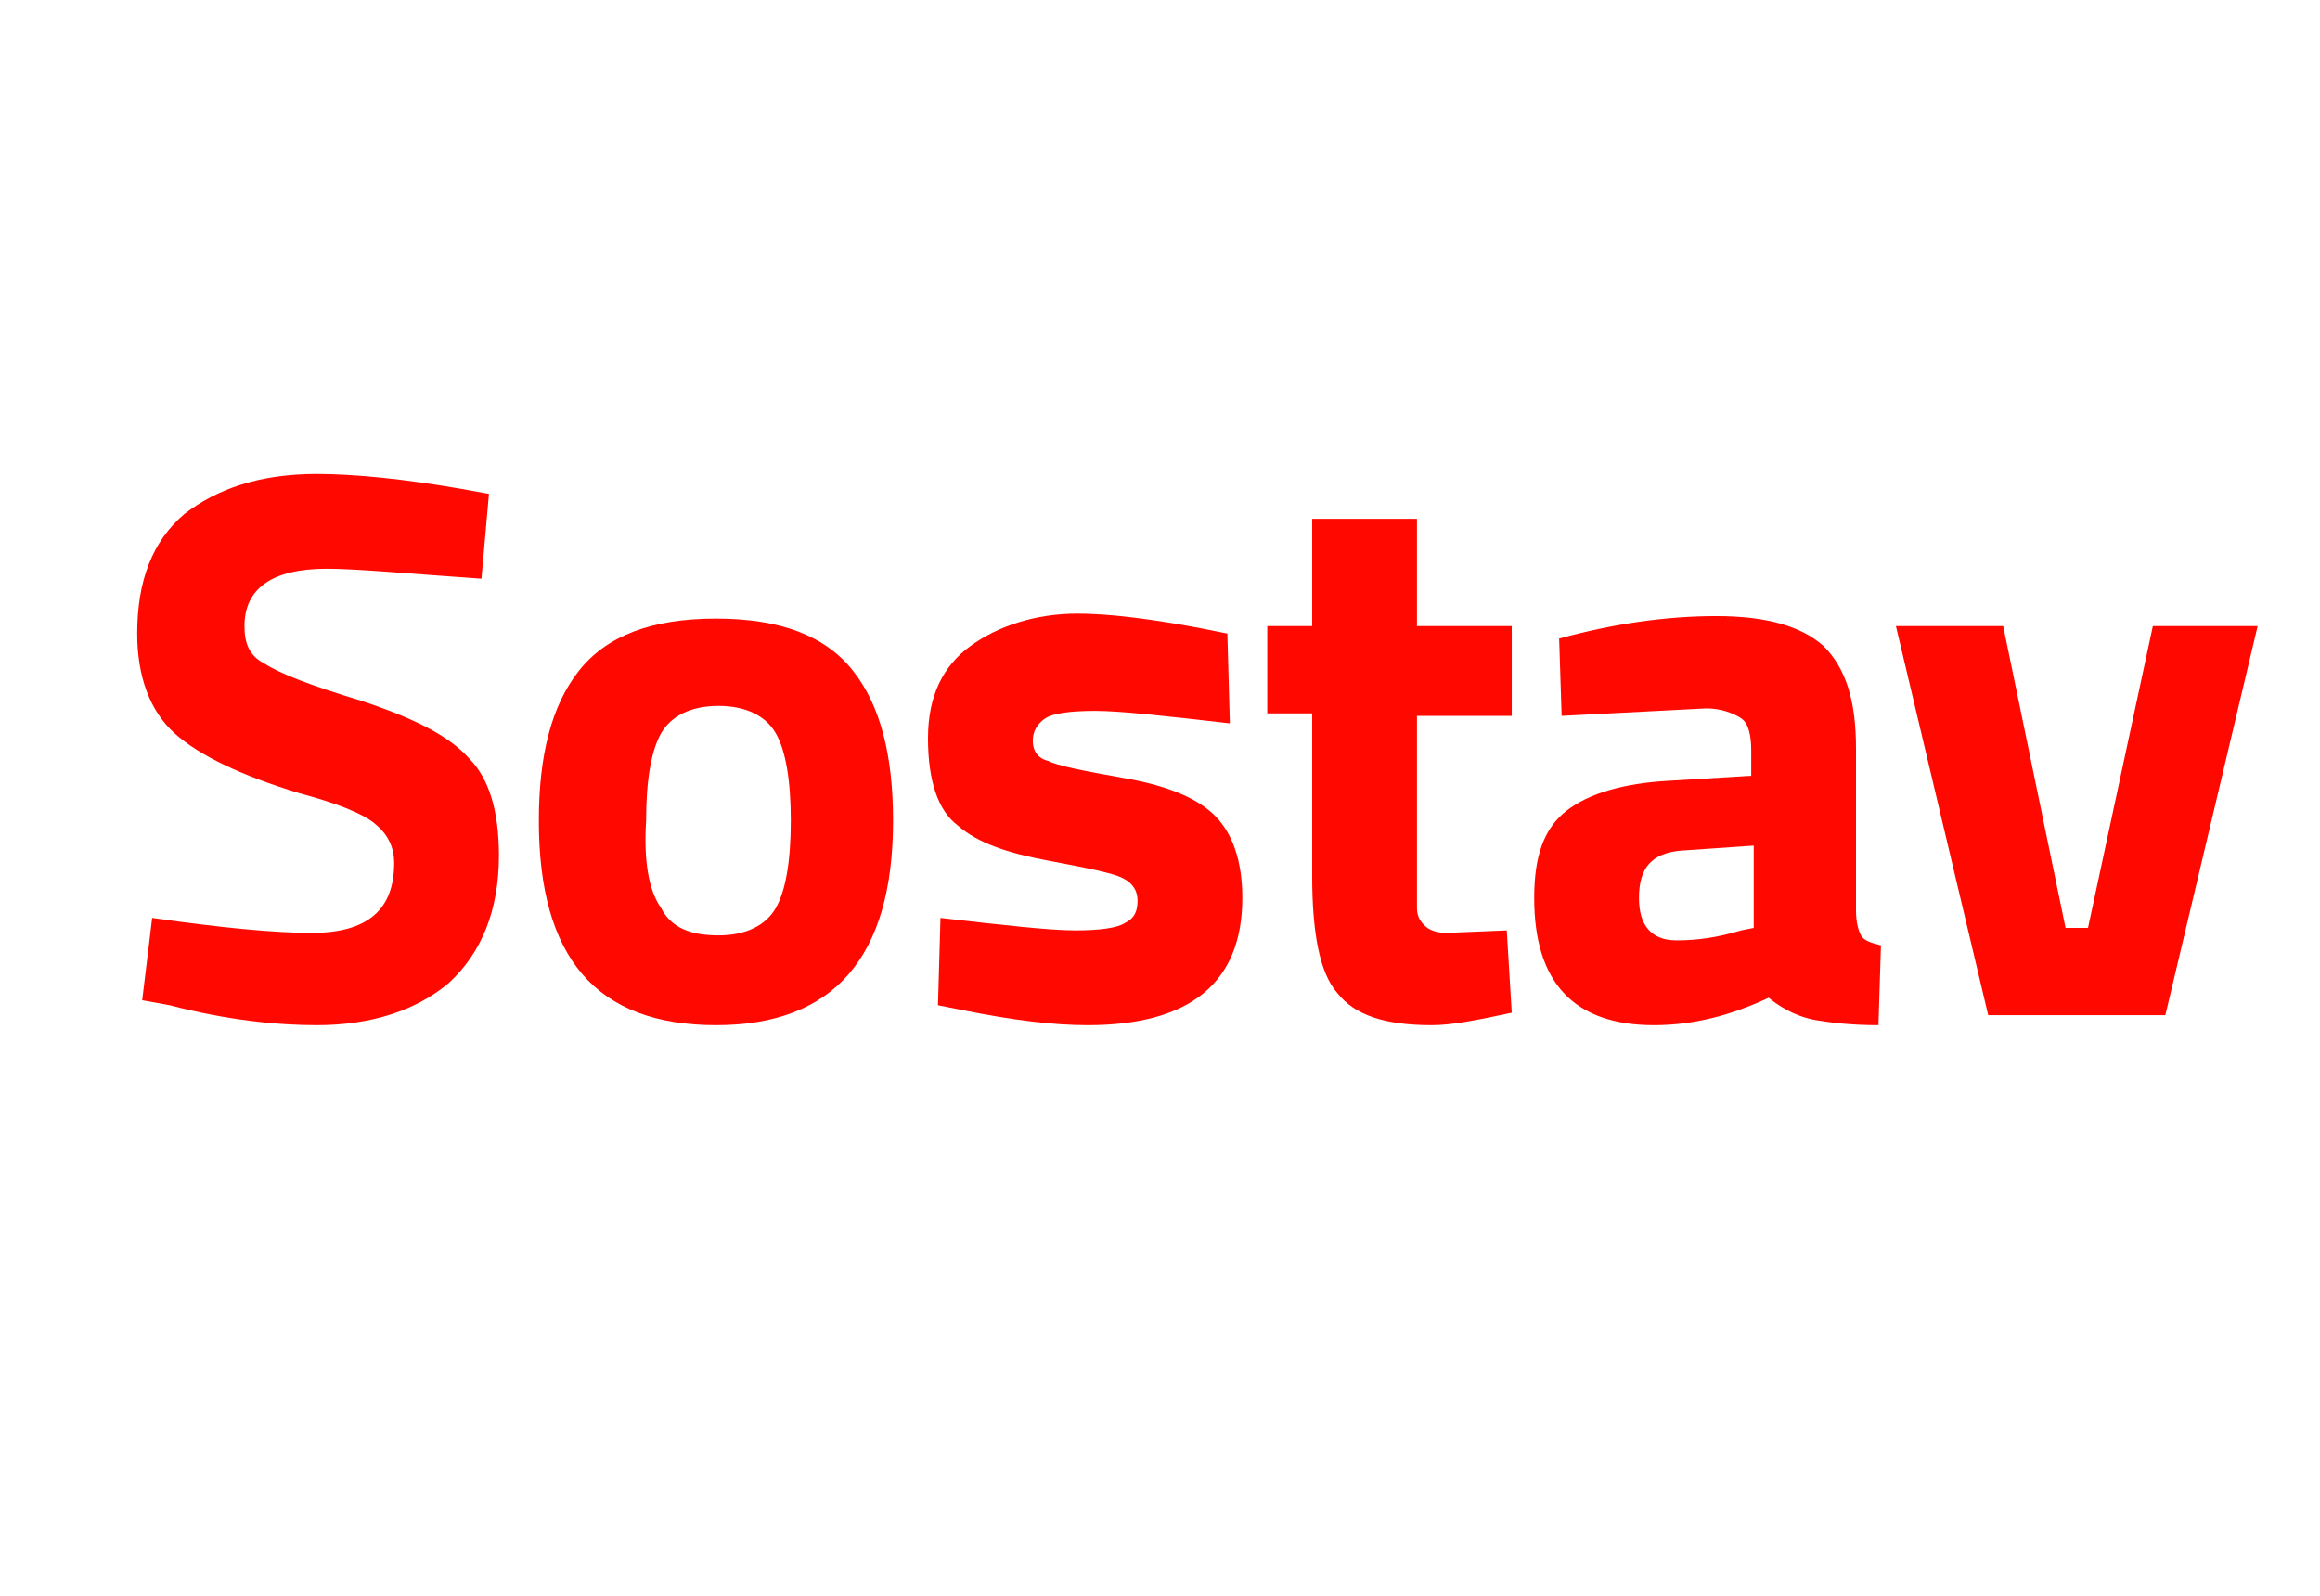 <?xml version="1.0" encoding="UTF-8"?> <svg xmlns="http://www.w3.org/2000/svg" width="93" height="64" viewBox="0 0 93 64" fill="none"><path d="M13.1 22.8C10.9 22.8 9.8 23.6 9.8 25.1C9.8 25.8 10 26.3 10.6 26.6C11.2 27 12.5 27.5 14.5 28.1C16.6 28.8 18 29.5 18.8 30.4C19.6 31.2 20 32.5 20 34.3C20 36.5 19.3 38.2 18 39.4C16.7 40.5 14.9 41.1 12.7 41.1C11.1 41.1 9.1 40.9 6.8 40.3L5.7 40.1L6.1 36.8C8.9 37.2 11 37.4 12.5 37.4C14.7 37.4 15.8 36.5 15.8 34.6C15.8 33.9 15.5 33.4 15 33C14.5 32.6 13.5 32.2 12 31.8C9.7 31.1 8 30.3 7 29.4C6 28.5 5.5 27.1 5.5 25.4C5.5 23.3 6.1 21.7 7.4 20.6C8.7 19.6 10.4 19 12.7 19C14.2 19 16.2 19.2 18.5 19.6L19.6 19.8L19.3 23.2C16.4 23 14.3 22.8 13.1 22.8Z" fill="#FF0800"></path><path d="M23.2 26.9C24.3 25.5 26.1 24.8 28.7 24.8C31.3 24.8 33.1 25.5 34.2 26.9C35.3 28.3 35.8 30.3 35.8 32.9C35.8 38.4 33.4 41.1 28.7 41.1C23.9 41.1 21.6 38.4 21.6 32.9C21.6 30.3 22.1 28.3 23.2 26.9ZM26.5 36.4C26.9 37.2 27.7 37.5 28.8 37.5C29.9 37.5 30.7 37.1 31.1 36.4C31.5 35.7 31.7 34.5 31.7 32.9C31.7 31.3 31.5 30.1 31.1 29.4C30.7 28.7 29.9 28.3 28.8 28.3C27.7 28.3 26.9 28.7 26.5 29.4C26.1 30.1 25.9 31.3 25.9 32.9C25.8 34.5 26 35.7 26.5 36.4Z" fill="#FF0800"></path><path d="M49.3 29C46.7 28.7 44.9 28.5 43.9 28.5C42.9 28.5 42.2 28.6 41.9 28.8C41.6 29 41.4 29.3 41.4 29.7C41.4 30.1 41.6 30.4 42 30.5C42.4 30.7 43.4 30.9 45.1 31.2C46.8 31.5 48 32 48.7 32.7C49.4 33.4 49.8 34.5 49.8 36C49.8 39.4 47.7 41.1 43.6 41.1C42.2 41.1 40.6 40.9 38.6 40.5L37.6 40.3L37.7 36.8C40.3 37.1 42.1 37.3 43.1 37.3C44.1 37.3 44.8 37.2 45.1 37C45.5 36.8 45.6 36.5 45.6 36.1C45.6 35.7 45.4 35.4 45 35.2C44.6 35 43.6 34.8 42 34.5C40.4 34.2 39.2 33.8 38.4 33.1C37.6 32.5 37.2 31.3 37.2 29.6C37.2 27.9 37.8 26.7 38.9 25.9C40 25.1 41.5 24.6 43.2 24.6C44.4 24.6 46.1 24.8 48.2 25.2L49.2 25.4L49.3 29Z" fill="#FF0800"></path><path d="M60.6 28.7H56.8V35.1C56.8 35.7 56.8 36.2 56.8 36.4C56.8 36.7 56.9 36.9 57.1 37.1C57.3 37.3 57.6 37.4 58 37.4L60.4 37.3L60.6 40.6C59.2 40.9 58.2 41.1 57.4 41.1C55.5 41.1 54.3 40.7 53.6 39.8C52.9 39 52.6 37.4 52.6 35.1V28.6H50.8V25.1H52.6V20.8H56.8V25.1H60.6V28.7Z" fill="#FF0800"></path><path d="M74.4 30V36.5C74.4 37 74.5 37.3 74.6 37.5C74.7 37.7 75 37.8 75.4 37.9L75.3 41.1C74.2 41.1 73.4 41 72.8 40.9C72.2 40.8 71.5 40.5 70.9 40C69.4 40.7 67.9 41.1 66.3 41.1C63.1 41.1 61.5 39.4 61.5 36C61.5 34.3 61.9 33.2 62.8 32.5C63.7 31.8 65.1 31.4 66.9 31.3L70.2 31.1V30.1C70.2 29.5 70.1 29 69.8 28.8C69.5 28.6 69 28.4 68.4 28.4L62.6 28.7L62.5 25.6C64.7 25 66.8 24.7 68.8 24.7C70.8 24.7 72.2 25.1 73.1 25.9C74 26.8 74.4 28.1 74.4 30ZM67.4 34.1C66.2 34.2 65.7 34.8 65.7 36C65.7 37.1 66.2 37.7 67.2 37.7C68 37.7 68.8 37.6 69.8 37.3L70.3 37.2V33.9L67.4 34.1Z" fill="#FF0800"></path><path d="M76 25.1H80.3L82.8 37.2H83.7L86.3 25.1H90.5L86.8 40.7H79.7L76 25.1Z" fill="#FF0800"></path></svg> 